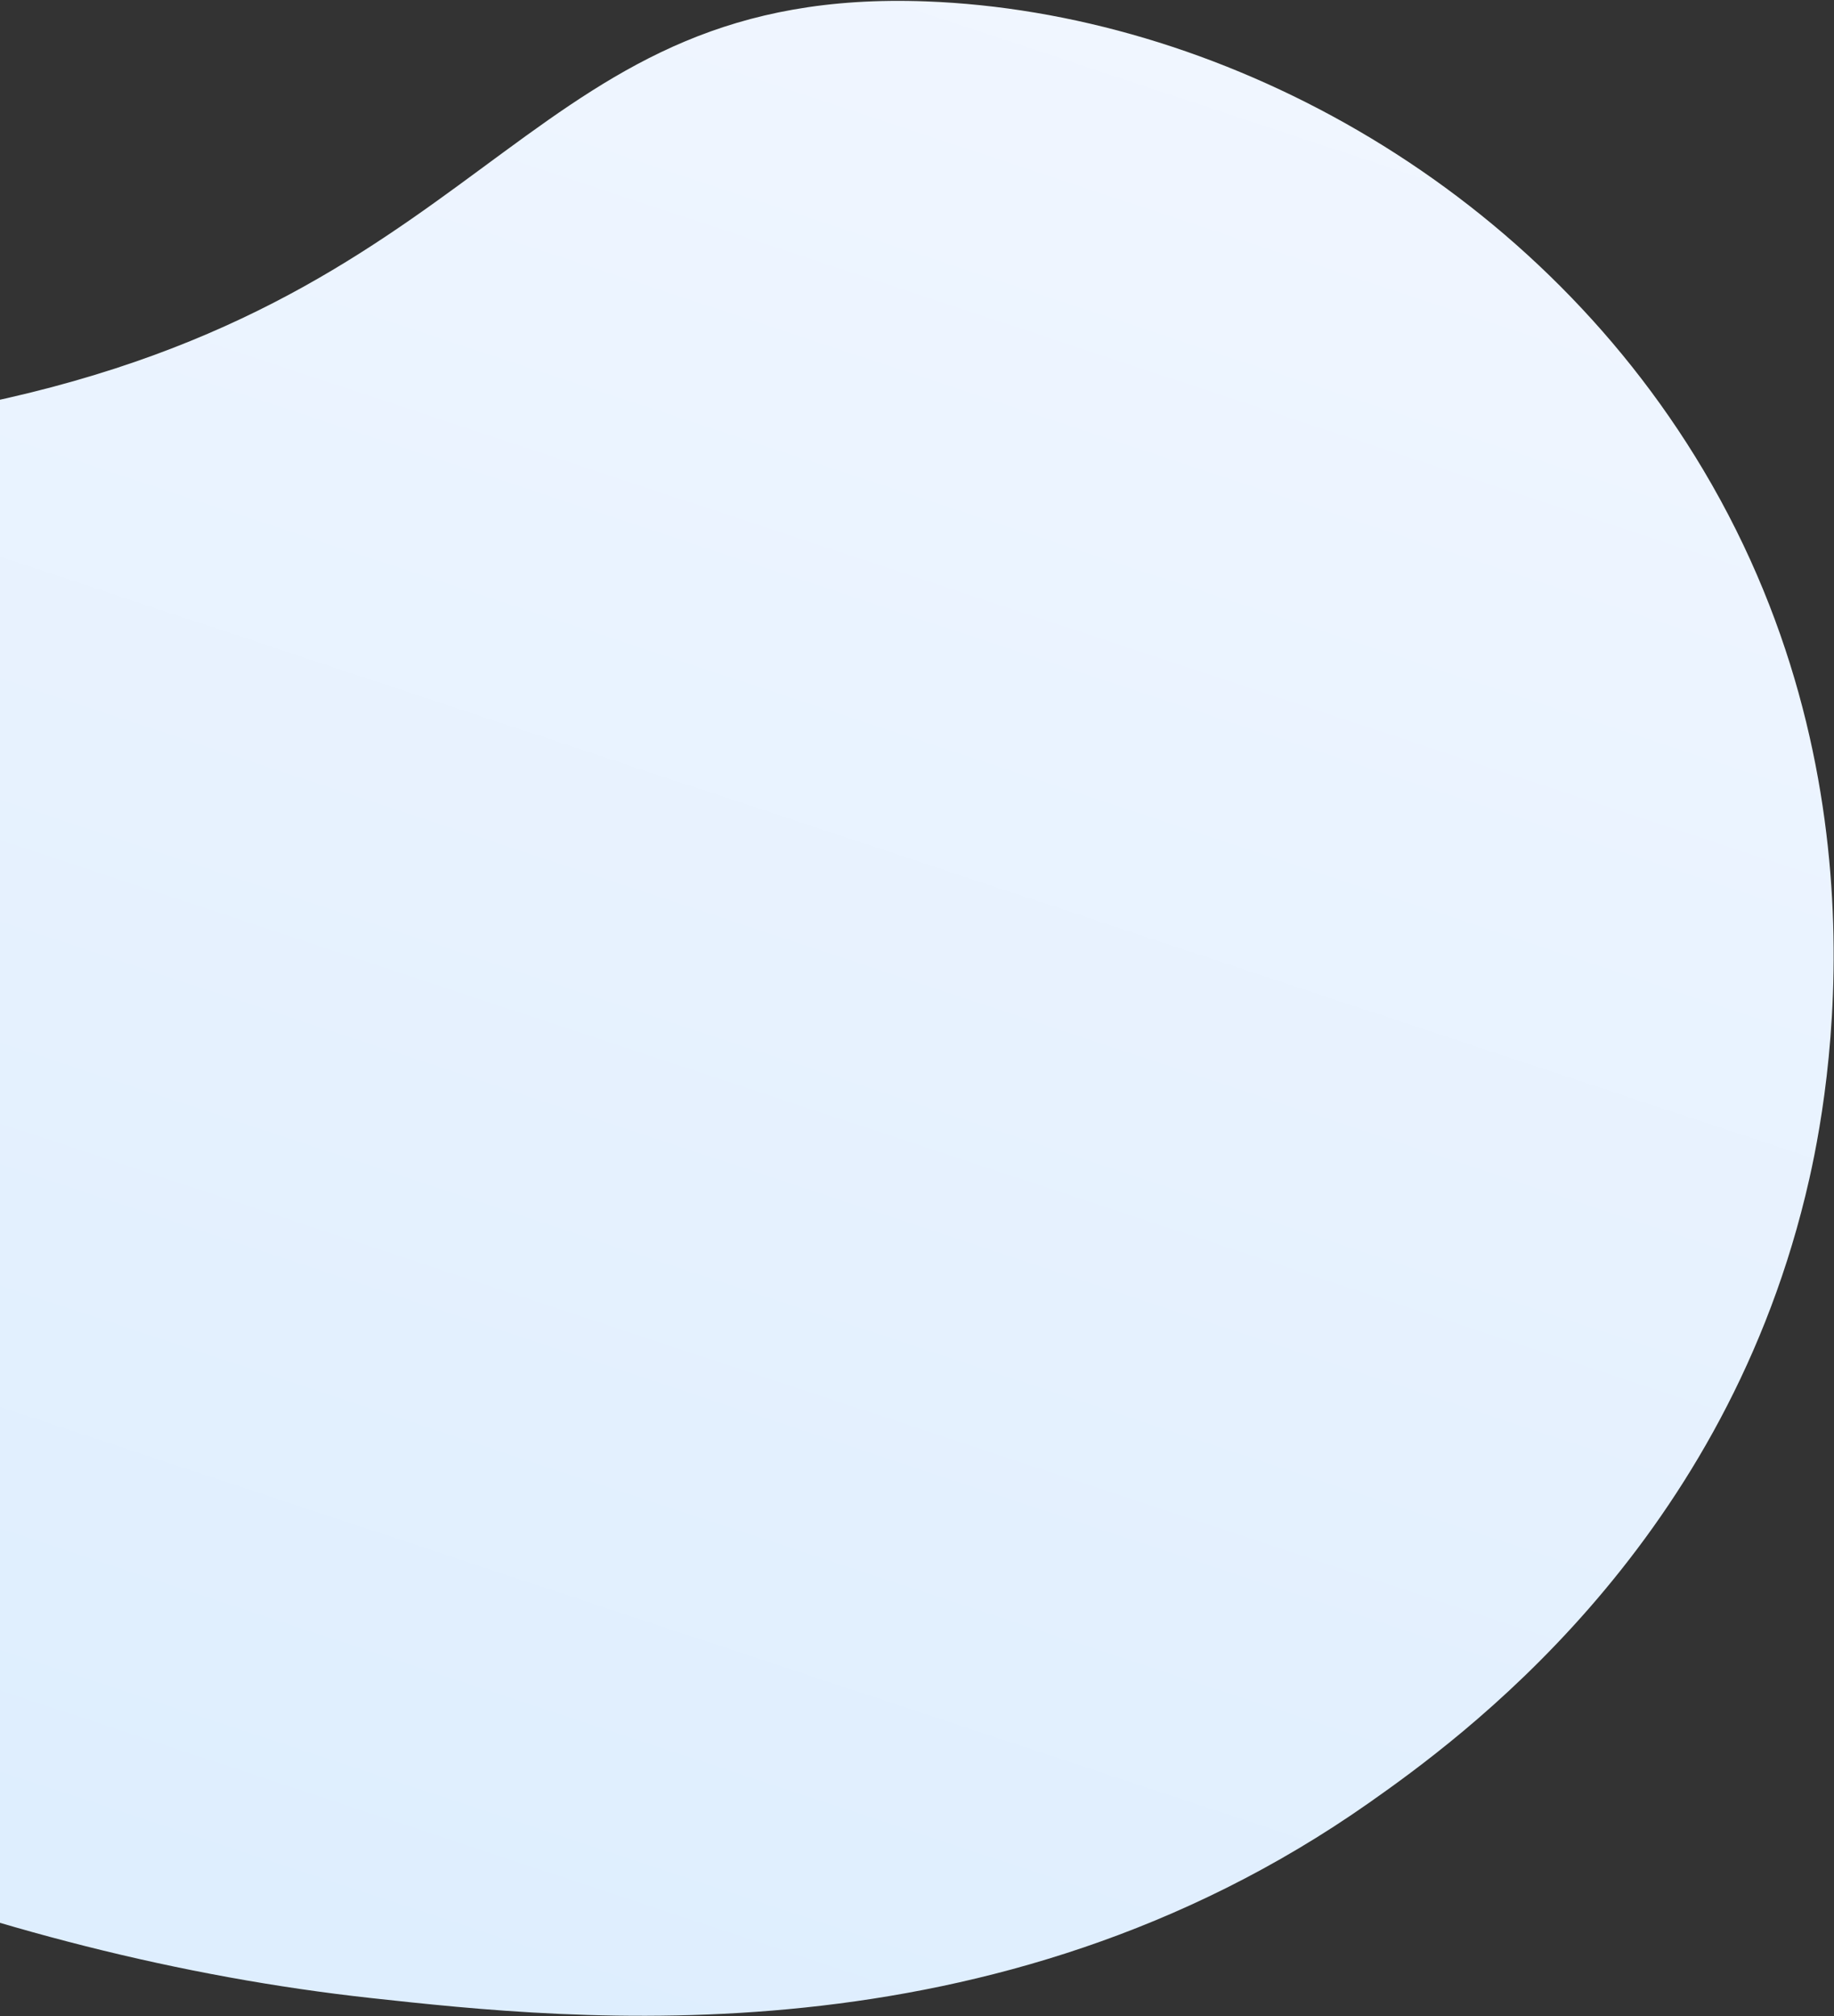<svg width="494" height="543" viewBox="0 0 494 543" fill="none" xmlns="http://www.w3.org/2000/svg">
<rect x="0" y="0" width="494" height="543" fill="#333333" stroke="none"/>
<path d="M-312.27 124.098C-258.45 62.288 -152.166 142.251 1.833 107.256C135.215 76.931 142.889 -3.617 249.458 0.377C327.316 3.28 412.156 48.236 458.783 126.557C510.204 212.911 491.511 300.827 486.264 322.16C462.84 417.85 393.316 468.326 368.789 485.566C267.737 556.552 154.343 544.113 99.944 538.172C-104.402 515.792 -323.172 369.902 -332.913 211.289C-334.208 190.524 -336.564 152.009 -312.27 124.098Z" fill="url(#paint0_linear_1_32)"/>
<defs>
<linearGradient id="paint0_linear_1_32" x1="200.512" y1="-127.078" x2="-4.89" y2="491.834" gradientUnits="userSpaceOnUse">
<stop stop-color="#F3F7FF"/>
<stop offset="1" stop-color="#DEEEFE"/>
</linearGradient>
</defs>
</svg>
